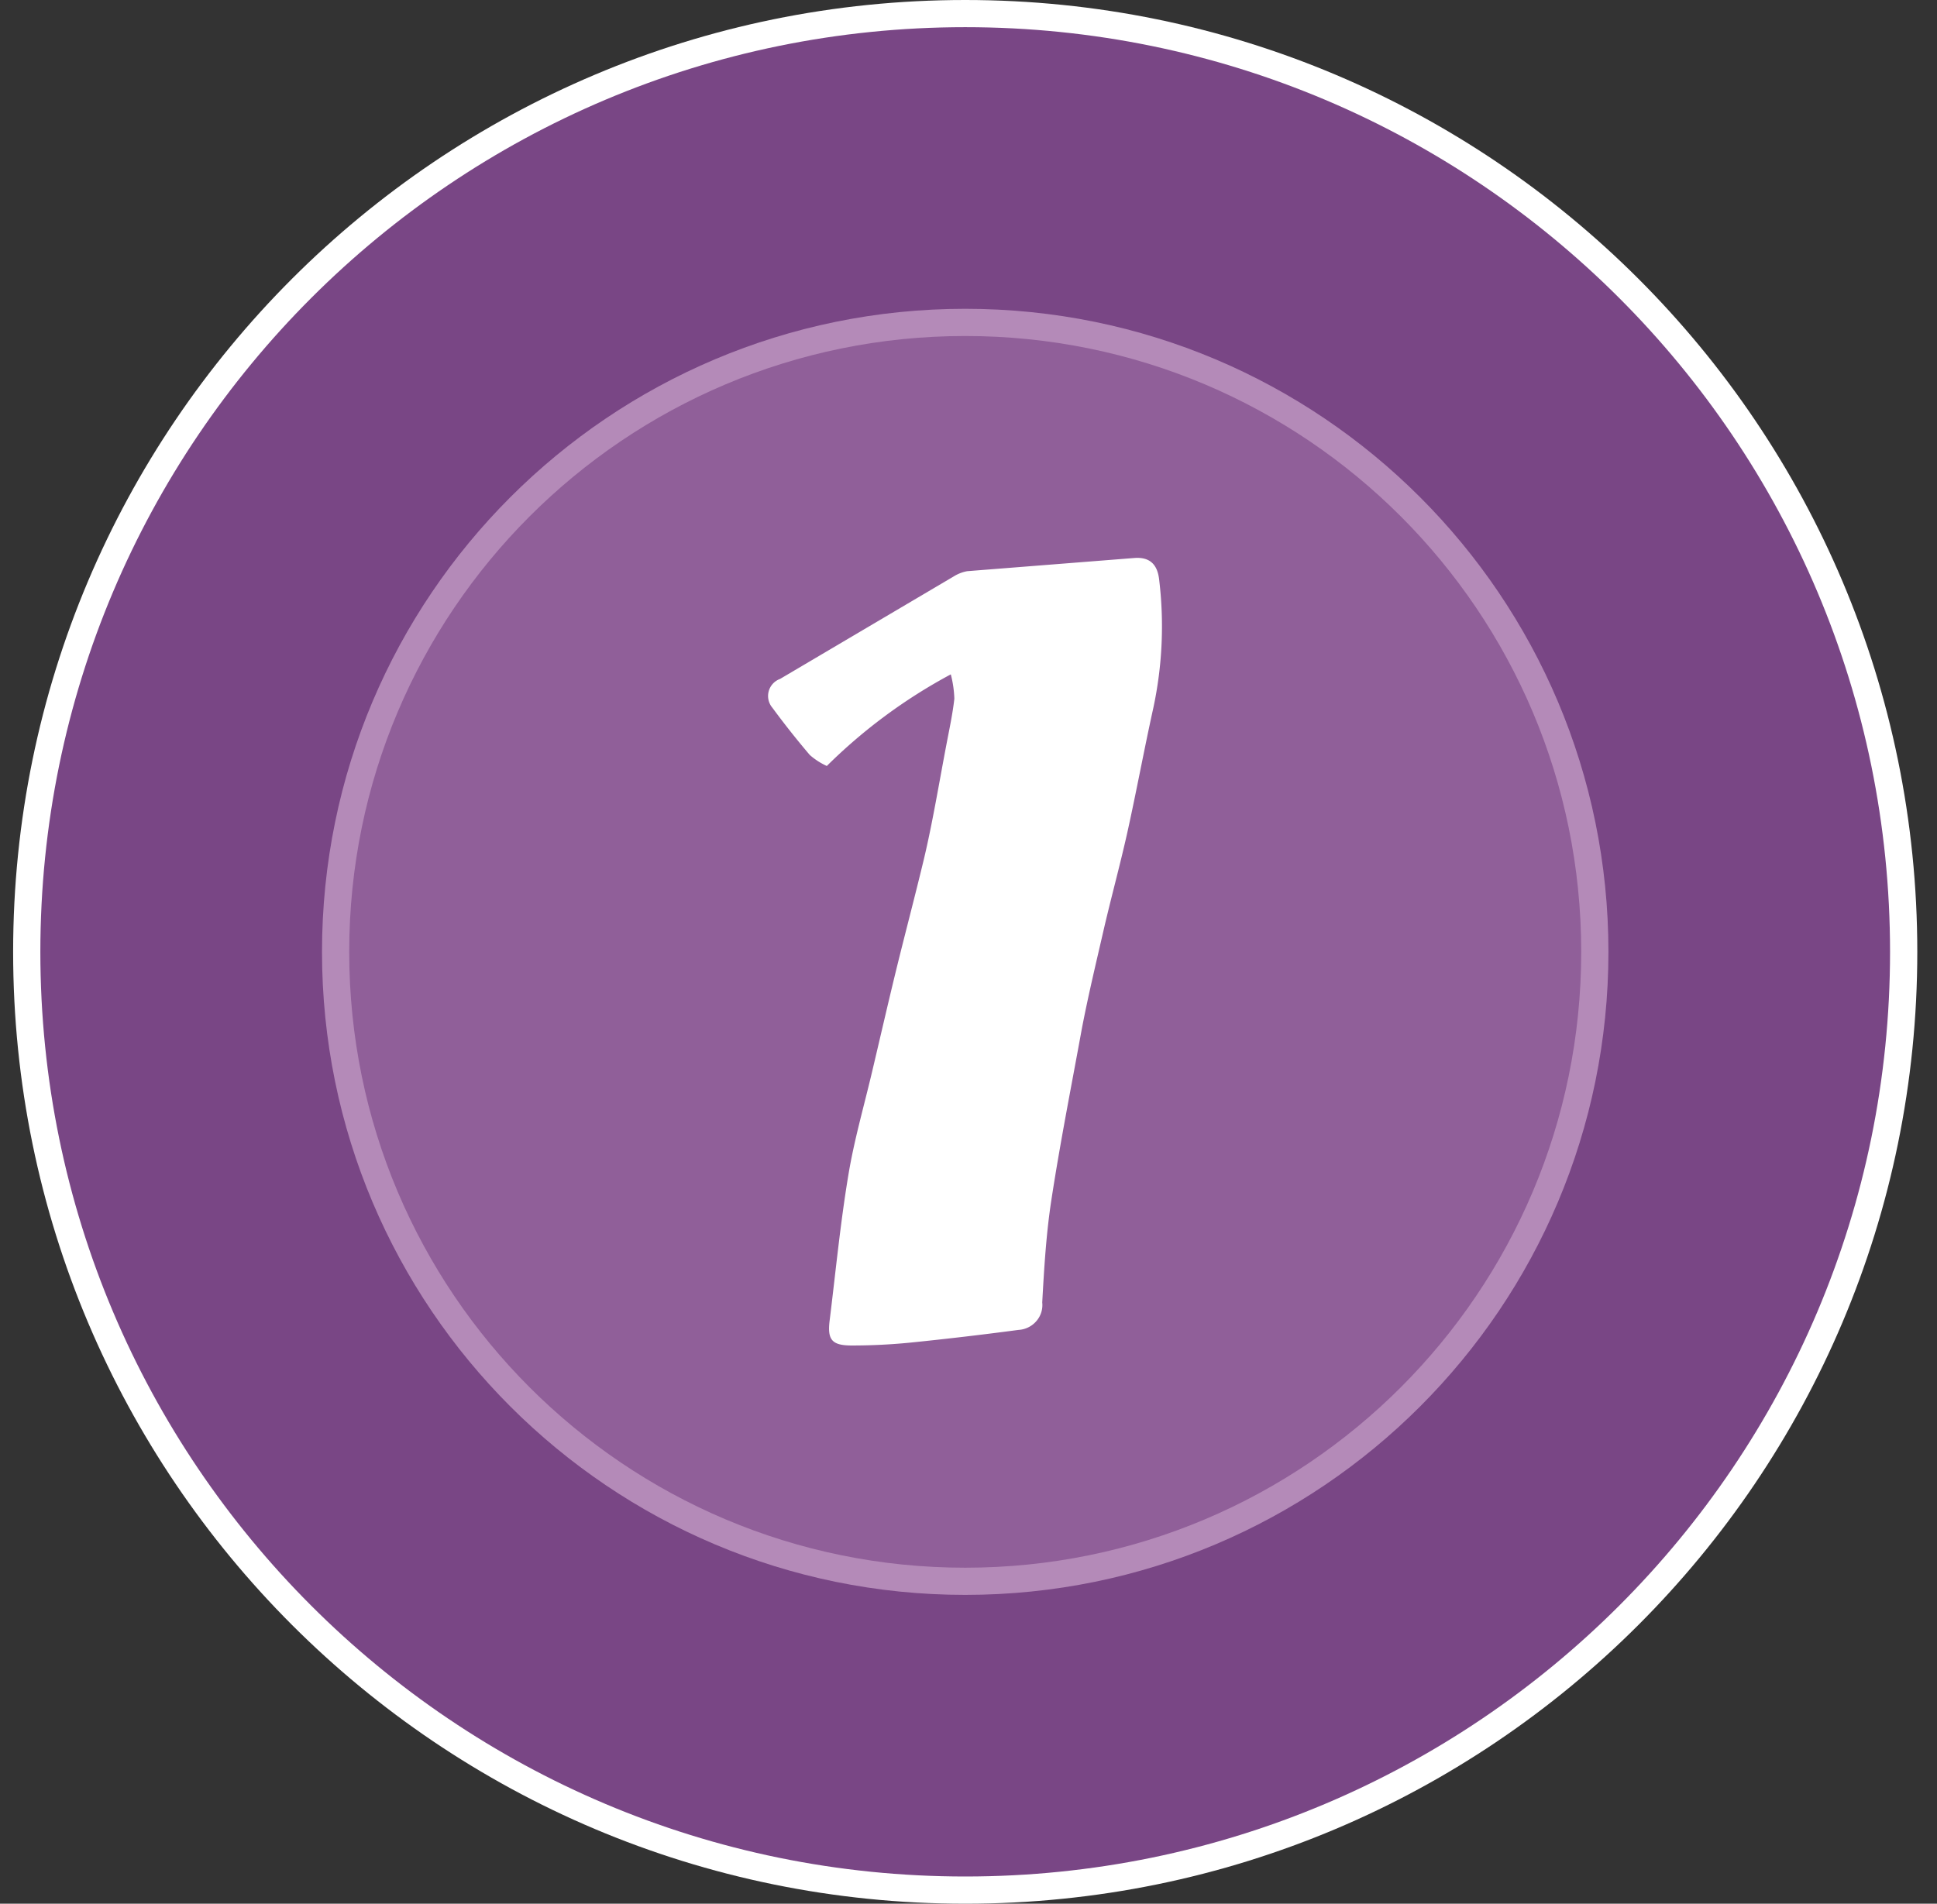 <?xml version="1.0" encoding="UTF-8"?>
<svg xmlns="http://www.w3.org/2000/svg" width="59" height="58" fill="none">
  <rect width="100%" height="100%" fill="#333333" stroke="none"/>
  <path fill="#fff" d="M29.4 58c16.016 0 29-12.984 29-29S45.416 0 29.4 0 .4 12.984.4 29s12.984 29 29 29"></path>
  <path fill="#794685" d="M29.4 57.171c15.559 0 28.17-12.613 28.17-28.171C57.571 13.44 44.96.828 29.4.828S1.229 13.441 1.229 29c0 15.558 12.612 28.171 28.17 28.171"></path>
  <path fill="#B48AB8" d="M29.4 48.591c10.82 0 19.592-8.771 19.592-19.591S40.22 9.408 29.4 9.408C18.58 9.408 9.808 18.18 9.808 29c0 10.82 8.772 19.591 19.592 19.591"></path>
  <path fill="#905F99" d="M29.4 47.763c10.362 0 18.763-8.4 18.763-18.763 0-10.362-8.4-18.763-18.763-18.763-10.363 0-18.763 8.4-18.763 18.763 0 10.363 8.4 18.763 18.763 18.763"></path>
  <path fill="#fff" d="M28.96 20.546a16.291 16.291 0 0 0-3.776 2.791 2.115 2.115 0 0 1-.518-.335 26.124 26.124 0 0 1-1.14-1.44.553.553 0 0 1 .234-.877l5.286-3.121c.127-.08.268-.135.416-.162L34.555 17c.467-.034.7.195.752.659a11.856 11.856 0 0 1-.177 3.908c-.279 1.262-.512 2.53-.791 3.791-.228 1.022-.507 2.033-.74 3.05-.234 1.015-.457 1.948-.645 2.925-.313 1.72-.66 3.467-.928 5.215-.16 1.033-.222 2.088-.28 3.132a.744.744 0 0 1-.179.57.773.773 0 0 1-.544.268 106.13 106.13 0 0 1-3.276.385c-.598.06-1.198.09-1.8.09-.61 0-.746-.174-.678-.749.183-1.474.325-2.96.57-4.433.171-1.044.467-2.072.712-3.105.245-1.033.49-2.105.746-3.154.257-1.05.57-2.234.838-3.35.268-1.117.473-2.373.7-3.557.086-.452.183-.899.234-1.357a3.35 3.35 0 0 0-.108-.742"></path>
</svg>
